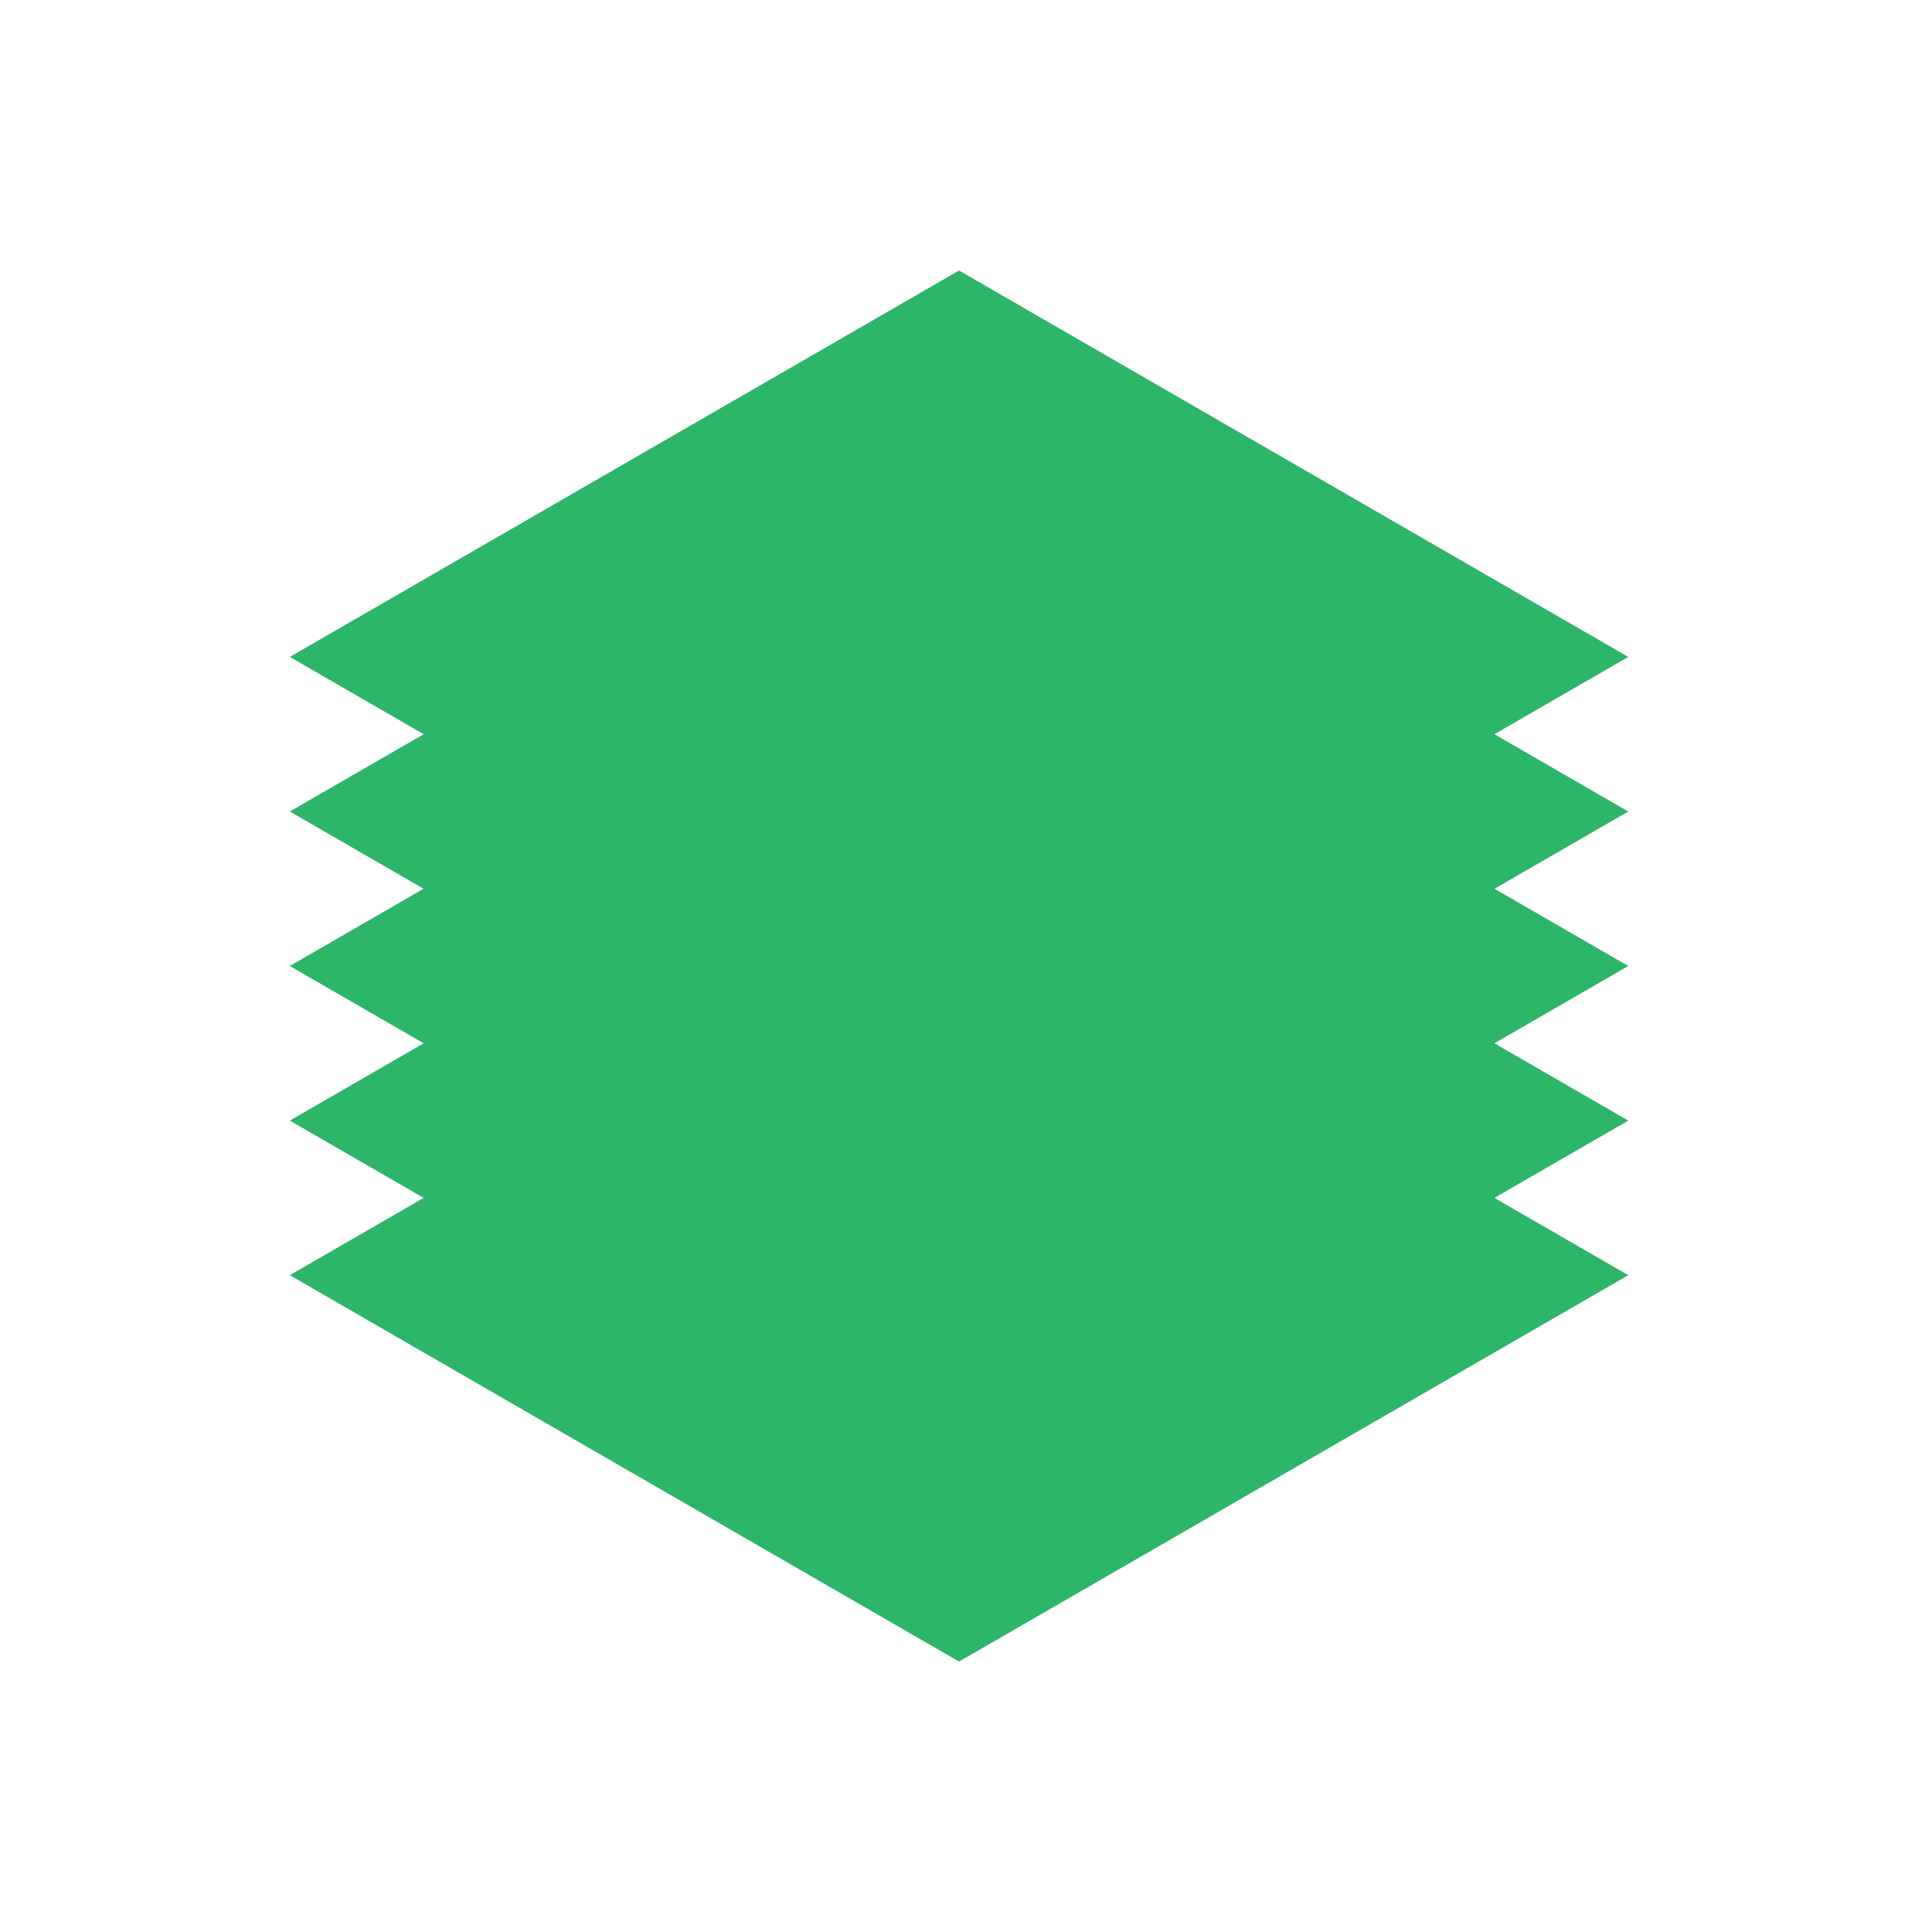<?xml version="1.0" encoding="UTF-8"?> <svg xmlns="http://www.w3.org/2000/svg" width="58" height="58" viewBox="0 0 58 58" fill="none"><rect width="23.2" height="23.2" transform="matrix(0.866 0.5 -0.866 0.5 28.791 26.682)" fill="#2DB66A"></rect><rect width="23.2" height="23.2" transform="matrix(0.866 0.5 -0.866 0.5 28.791 22.041)" fill="#2DB66A"></rect><rect width="23.2" height="23.2" transform="matrix(0.866 0.5 -0.866 0.5 28.791 17.4)" fill="#2DB66A"></rect><rect width="23.2" height="23.2" transform="matrix(0.866 0.5 -0.866 0.5 28.791 12.762)" fill="#2DB66A"></rect><rect width="23.2" height="23.2" transform="matrix(0.866 0.5 -0.866 0.5 28.791 8.121)" fill="#2DB66A"></rect></svg> 